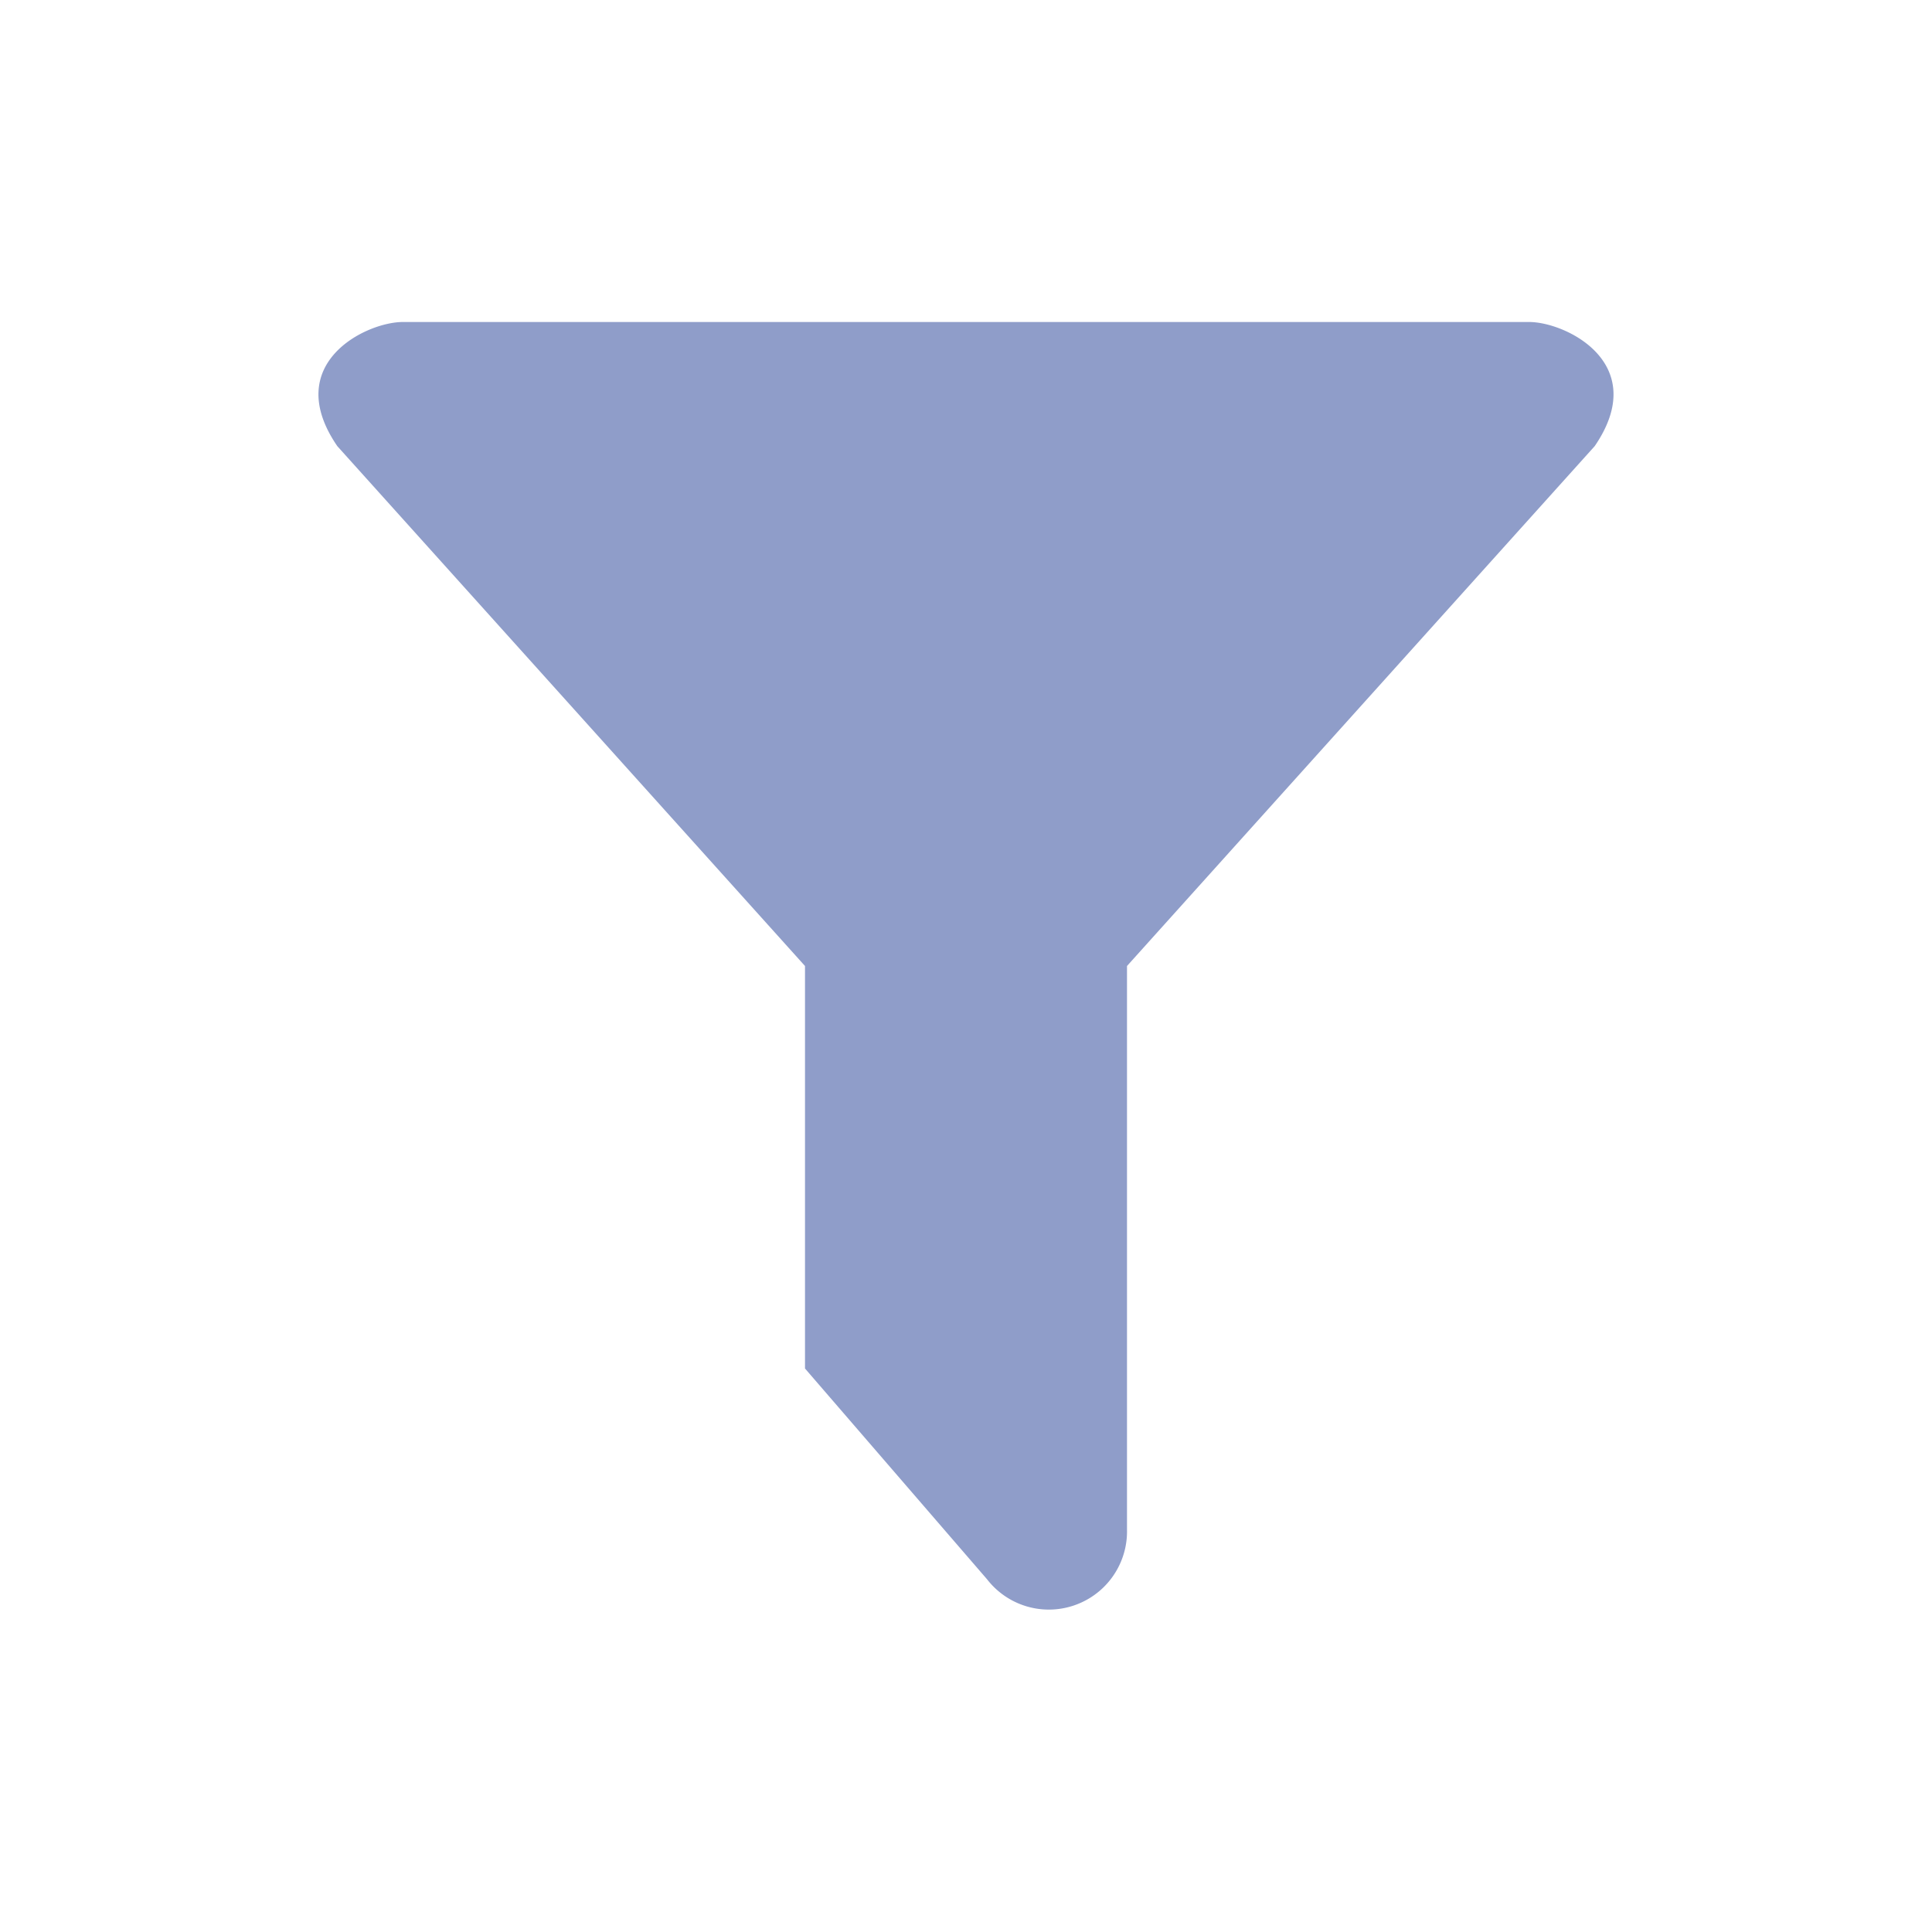 <svg xmlns="http://www.w3.org/2000/svg" viewBox="0 0 24 24">
  <path d="M18.995,4H5.005c-.46,0-1.517.518-.815,1.542L10,12v5l2.262,2.619A.971.971,0,0,0,14,19V12l5.81-6.458C20.511,4.518,19.455,4,18.995,4Z" fill="#8f9dc9"/>
</svg>
